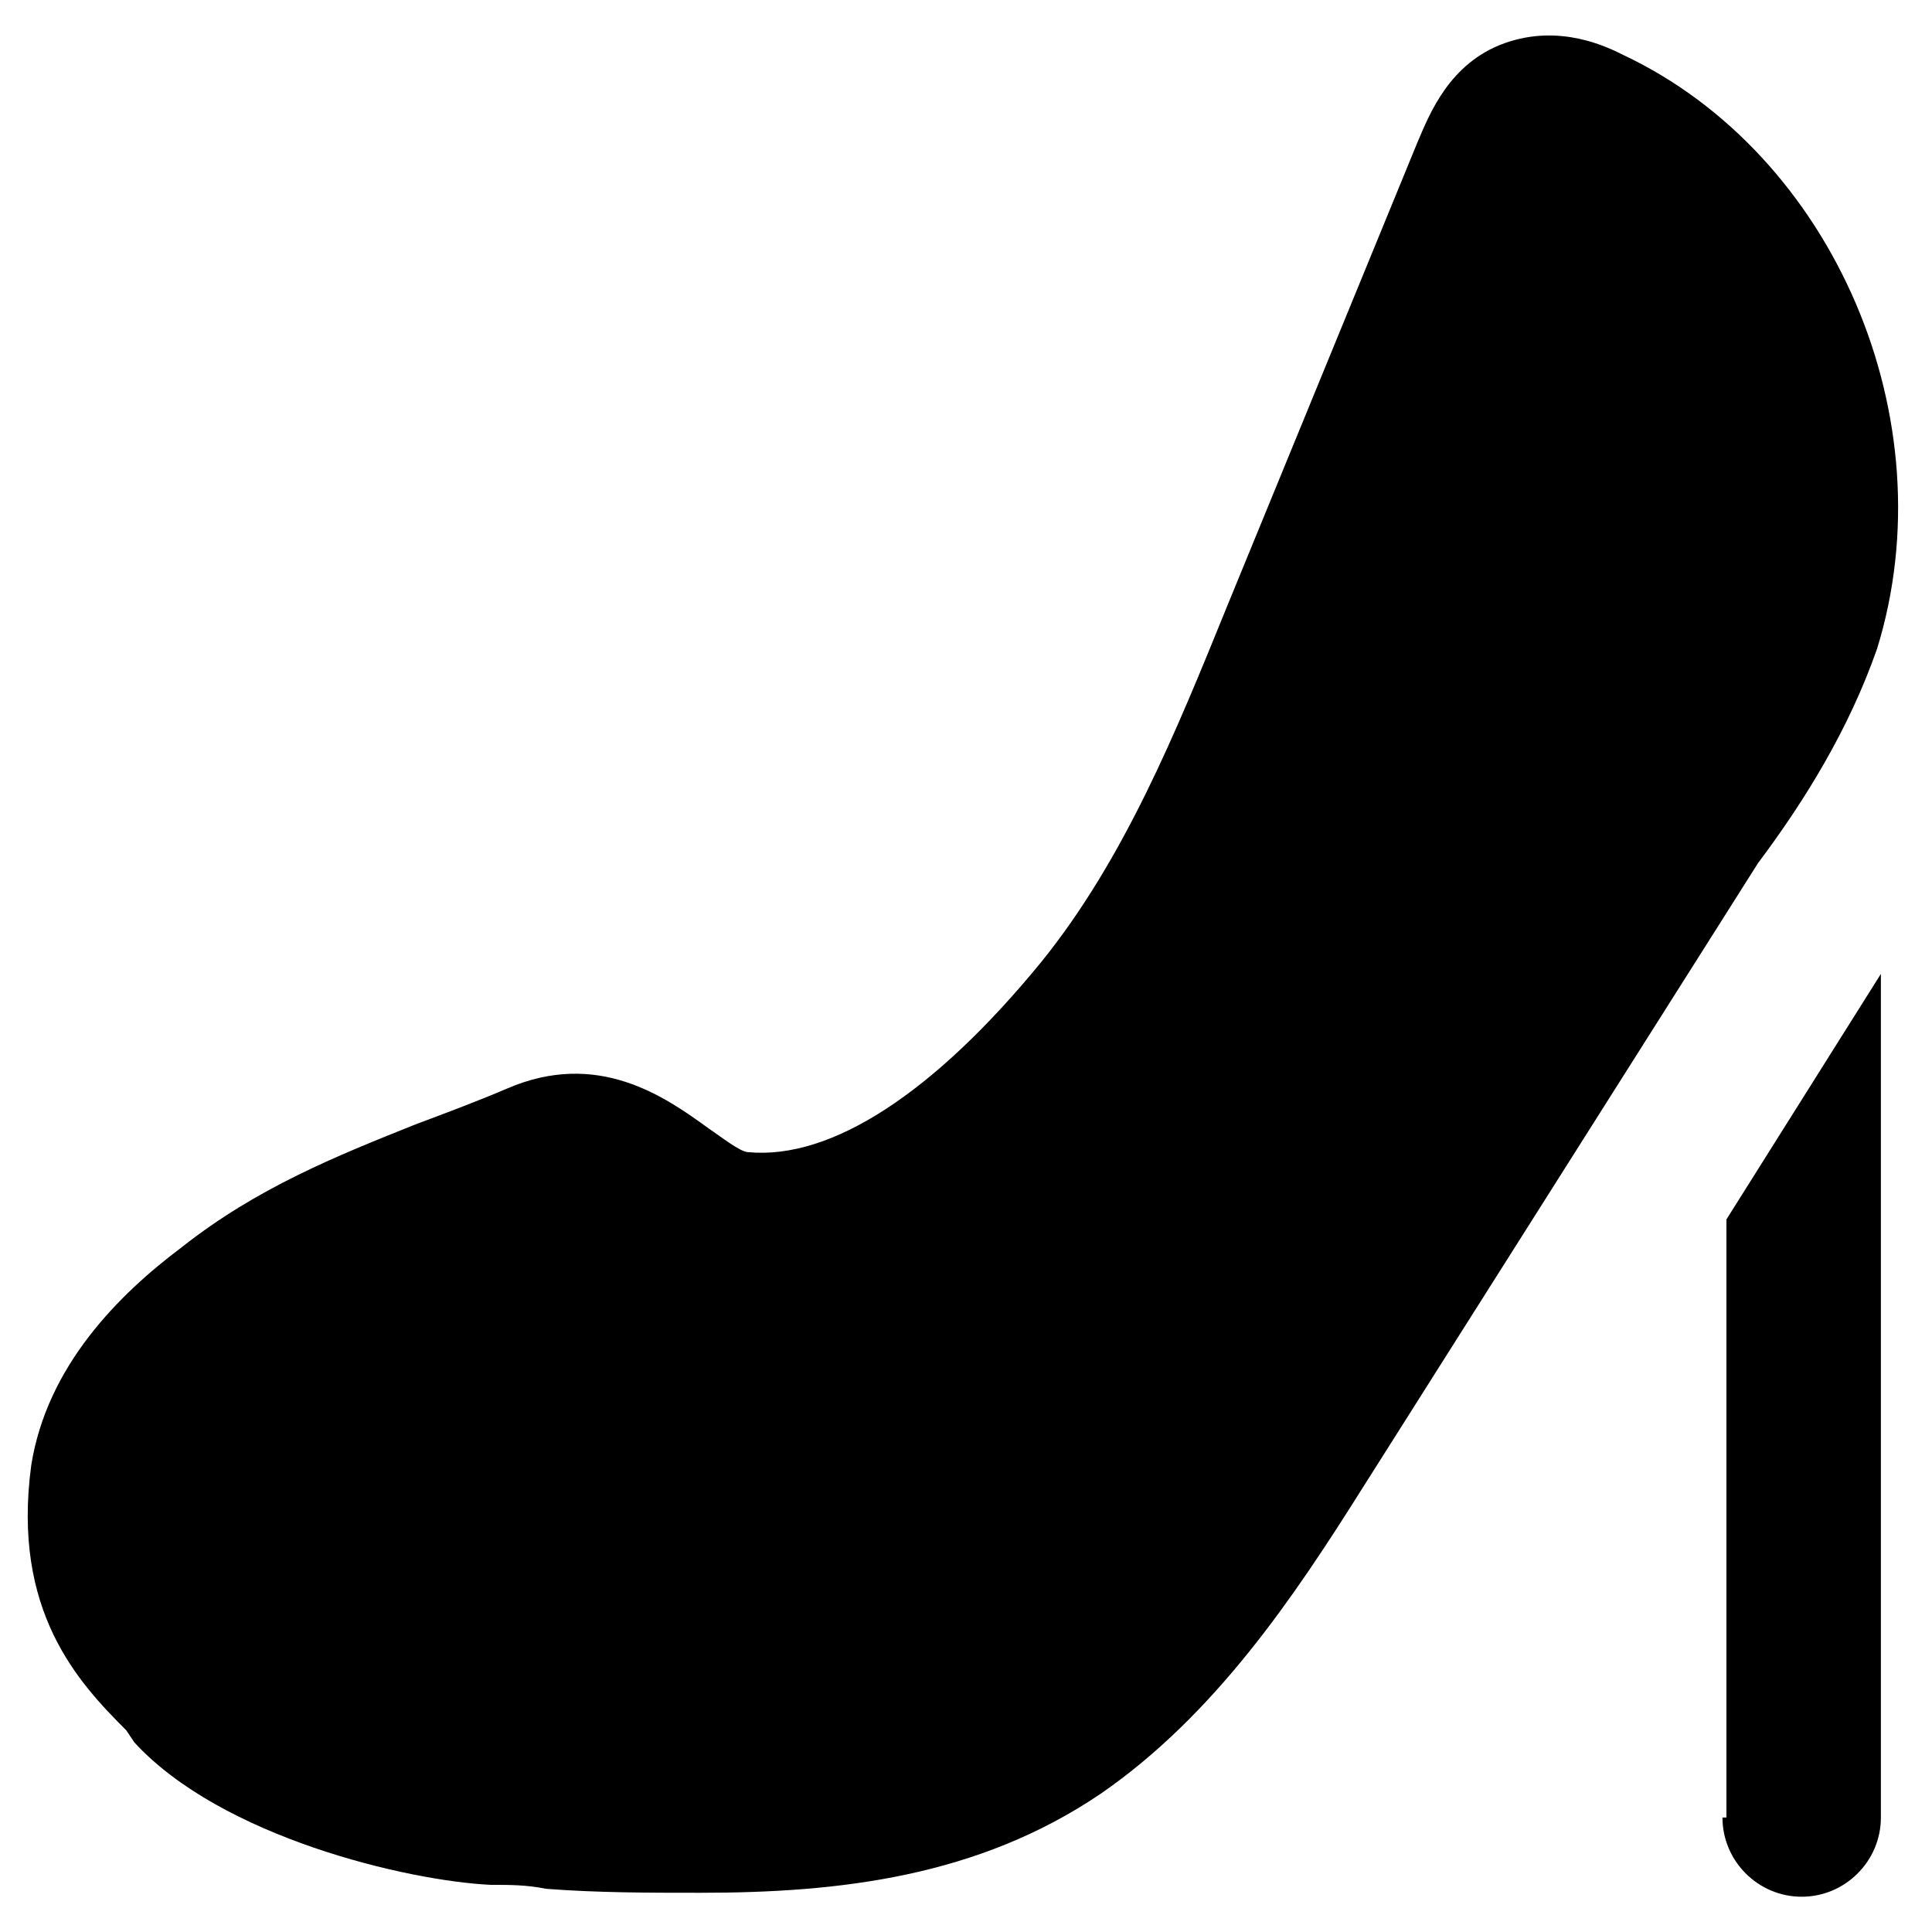 <?xml version="1.0" encoding="UTF-8"?>
<!-- Uploaded to: ICON Repo, www.svgrepo.com, Generator: ICON Repo Mixer Tools -->
<svg fill="#000000" width="800px" height="800px" version="1.1" viewBox="144 144 512 512" xmlns="http://www.w3.org/2000/svg">
 <g>
  <path d="m600.47 625.66c0 11.547 9.445 20.992 20.992 20.992s20.992-9.445 20.992-20.992v-223.57l-40.934 65.074v158.49z"/>
  <path d="m641.41 316.03c18.895-60.879-11.547-131.2-67.176-157.44-4.199-2.098-16.793-8.398-31.488-3.148-14.695 5.246-19.941 18.895-23.09 26.238l-50.383 122.8c-13.645 33.586-27.289 67.176-49.332 94.465-28.34 34.637-55.629 52.48-77.672 50.383-2.098 0-7.348-4.199-10.496-6.297-11.547-8.398-29.391-20.992-53.531-10.496-7.348 3.148-15.742 6.297-24.141 9.445-20.992 8.398-41.984 16.793-61.926 32.539-16.793 12.594-35.688 31.488-39.887 57.727-5.246 38.836 12.594 57.727 25.191 70.324l2.098 3.148c23.09 25.191 72.422 36.734 94.465 37.785 5.246 0 9.445 0 14.695 1.051 13.645 1.051 27.289 1.051 40.934 1.051 36.734 0 73.473-4.199 106.01-26.238 30.438-20.992 51.43-52.48 69.273-80.82l104.96-165.84c12.602-16.801 24.145-35.691 31.492-56.684z"/>
 </g>
</svg>